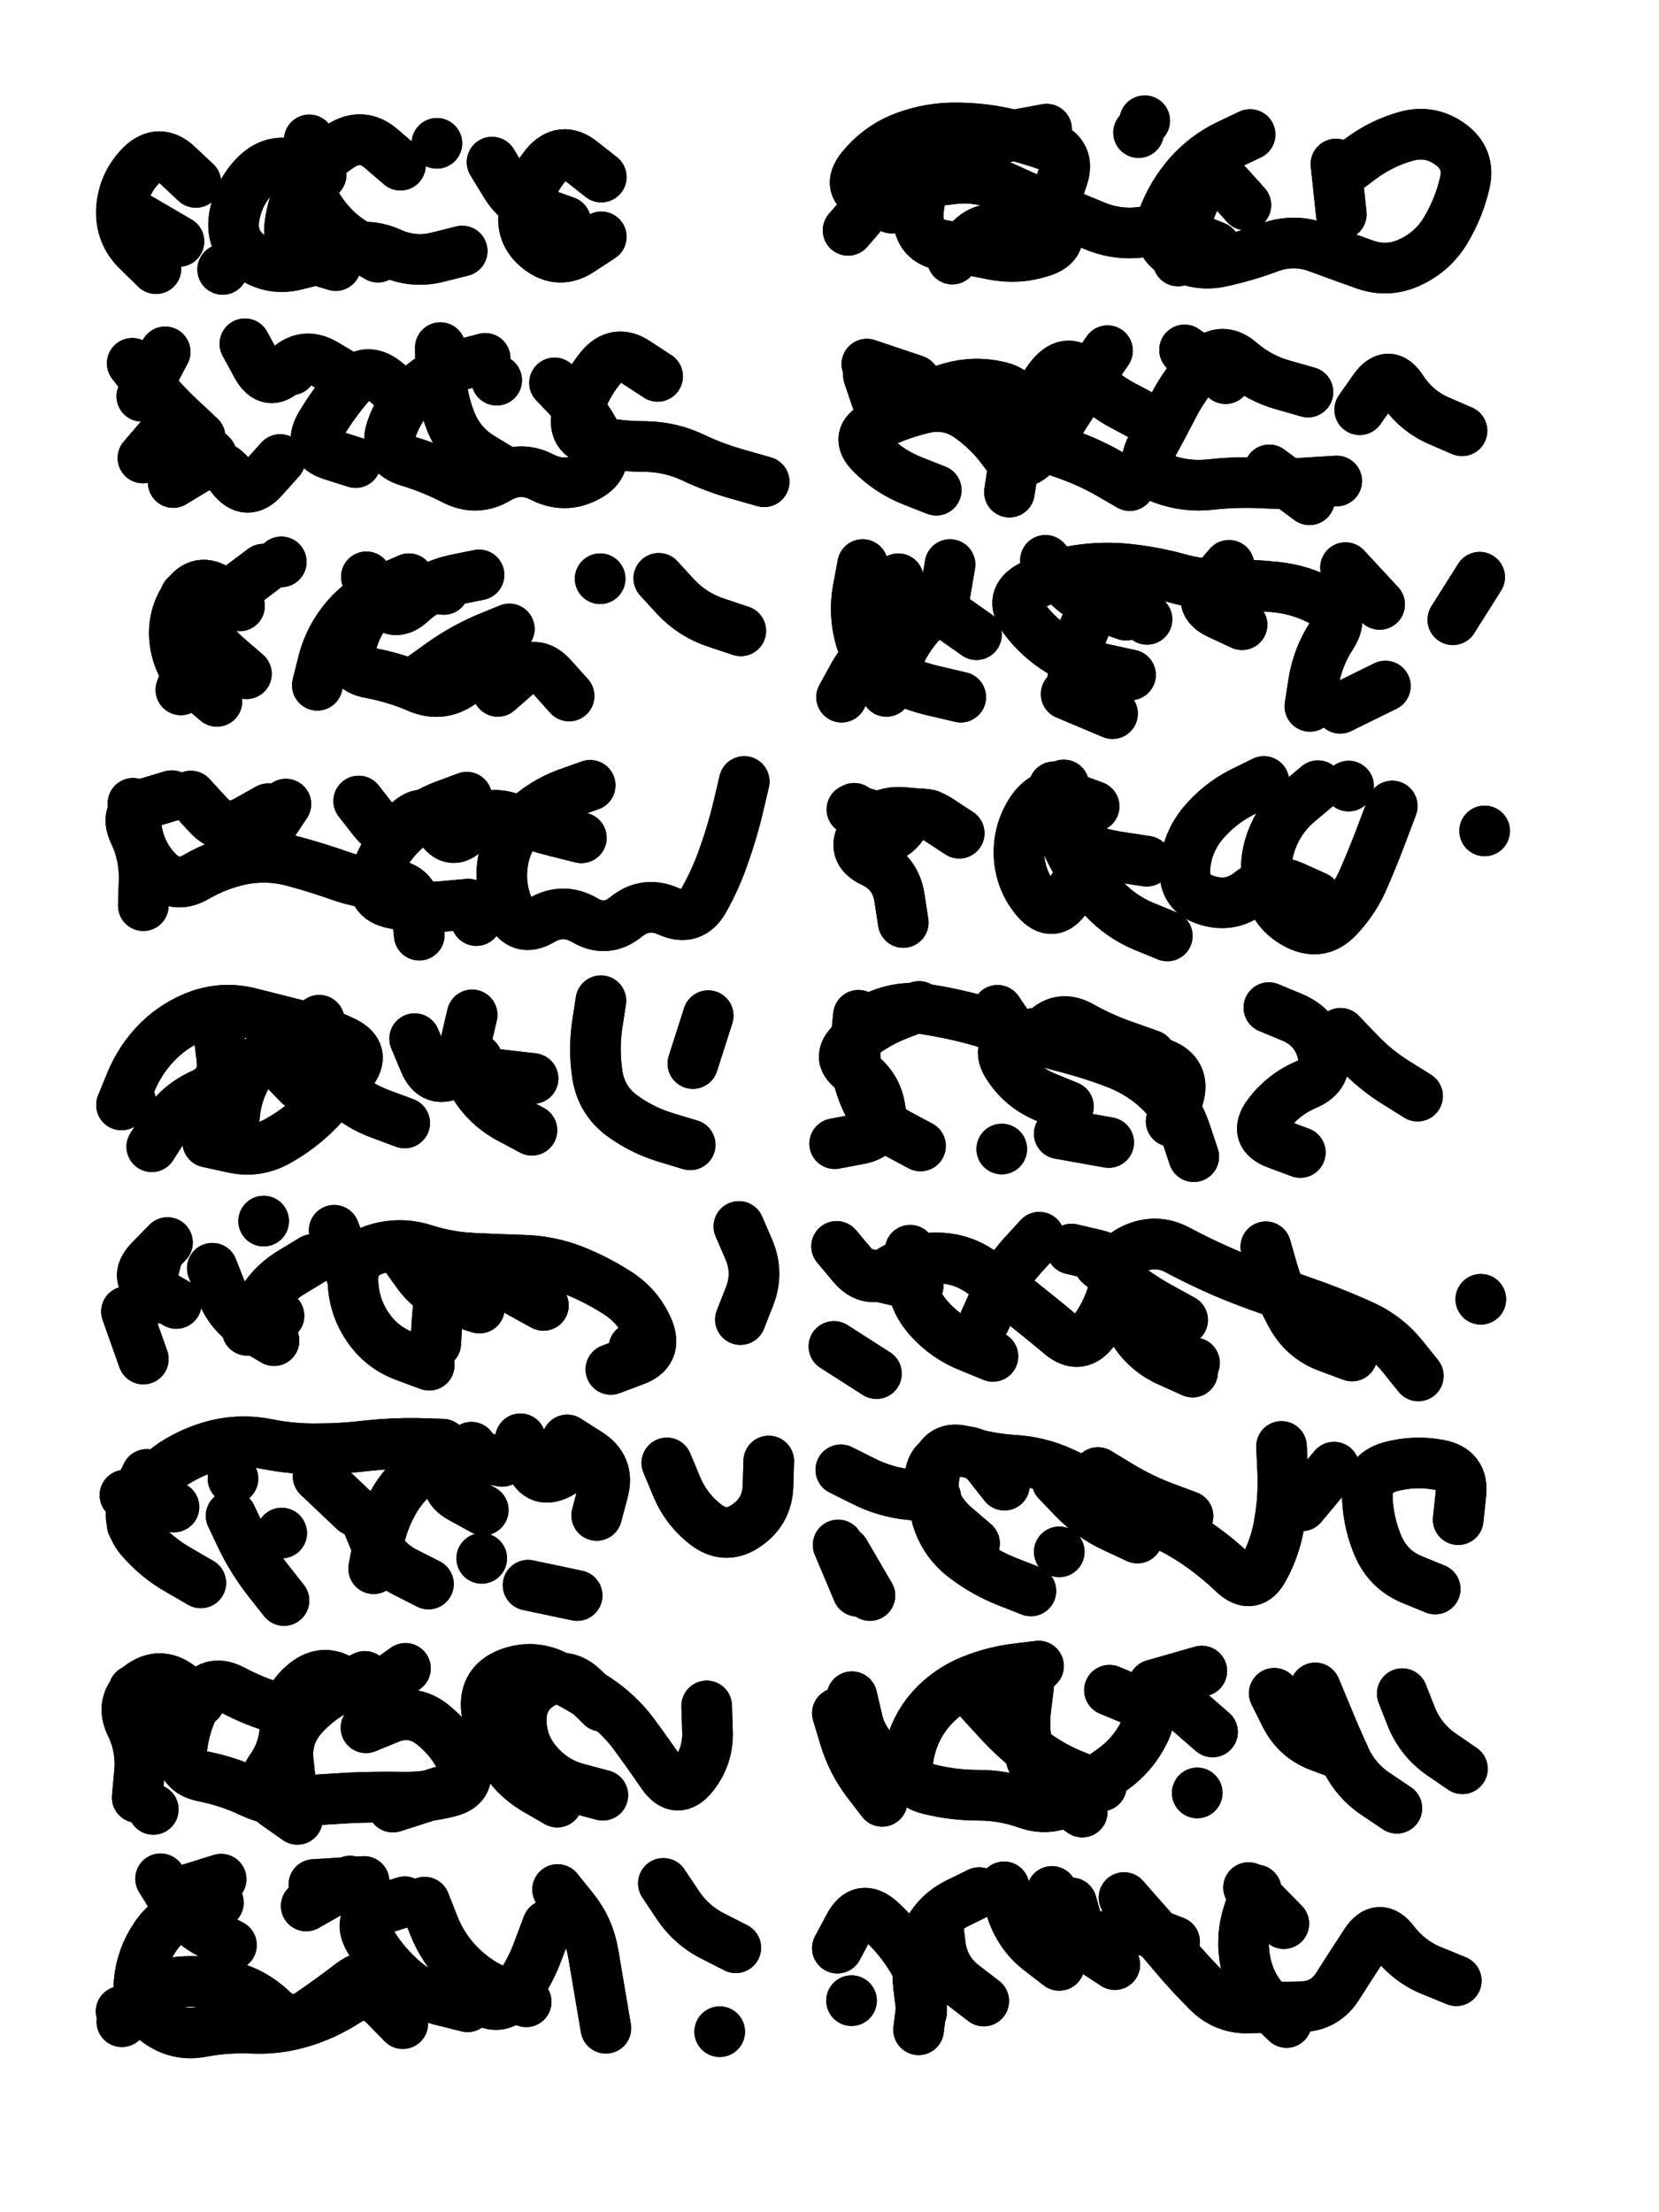 <svg xmlns="http://www.w3.org/2000/svg" viewBox="0 0 4329 5772"><title>Infinite Scribble #208</title><defs><filter id="piece_208_3_4_filter" x="-100" y="-100" width="4529" height="5972" filterUnits="userSpaceOnUse"><feTurbulence result="lineShape_distorted_turbulence" type="turbulence" baseFrequency="37878e-6" numOctaves="3"/><feGaussianBlur in="lineShape_distorted_turbulence" result="lineShape_distorted_turbulence_smoothed" stdDeviation="15840e-3"/><feDisplacementMap in="SourceGraphic" in2="lineShape_distorted_turbulence_smoothed" result="lineShape_distorted_results_shifted" scale="26400e-2" xChannelSelector="R" yChannelSelector="G"/><feOffset in="lineShape_distorted_results_shifted" result="lineShape_distorted" dx="-6600e-2" dy="-6600e-2"/><feGaussianBlur in="lineShape_distorted" result="lineShape_1" stdDeviation="6600e-3"/><feColorMatrix in="lineShape_1" result="lineShape" type="matrix" values="1 0 0 0 0  0 1 0 0 0  0 0 1 0 0  0 0 0 7920e-3 -3960e-3"/><feGaussianBlur in="lineShape" result="shrank_blurred" stdDeviation="10000e-3"/><feColorMatrix in="shrank_blurred" result="shrank" type="matrix" values="1 0 0 0 0 0 1 0 0 0 0 0 1 0 0 0 0 0 7520e-3 -4260e-3"/><feColorMatrix in="lineShape" result="border_filled" type="matrix" values="0.5 0 0 0 -0.15  0 0.5 0 0 -0.15  0 0 0.5 0 -0.15  0 0 0 1 0"/><feComposite in="border_filled" in2="shrank" result="border" operator="out"/><feColorMatrix in="lineShape" result="adjustedColor" type="matrix" values="0.95 0 0 0 -0.05  0 0.95 0 0 -0.05  0 0 0.95 0 -0.05  0 0 0 1 0"/><feMorphology in="lineShape" result="frost1_shrink" operator="erode" radius="13200e-3"/><feColorMatrix in="frost1_shrink" result="frost1" type="matrix" values="2 0 0 0 0.05  0 2 0 0 0.05  0 0 2 0 0.05  0 0 0 0.5 0"/><feMorphology in="lineShape" result="frost2_shrink" operator="erode" radius="39600e-3"/><feColorMatrix in="frost2_shrink" result="frost2" type="matrix" values="2 0 0 0 0.35  0 2 0 0 0.35  0 0 2 0 0.35  0 0 0 0.5 0"/><feMerge result="shapes_linestyle_colors"><feMergeNode in="frost1"/><feMergeNode in="frost2"/></feMerge><feTurbulence result="shapes_linestyle_linestyle_turbulence" type="turbulence" baseFrequency="227e-3" numOctaves="2"/><feDisplacementMap in="shapes_linestyle_colors" in2="shapes_linestyle_linestyle_turbulence" result="frost" scale="-88000e-3" xChannelSelector="R" yChannelSelector="G"/><feMerge result="shapes_linestyle"><feMergeNode in="adjustedColor"/><feMergeNode in="frost"/></feMerge><feComposite in="shapes_linestyle" in2="shrank" result="shapes_linestyle_cropped" operator="atop"/><feComposite in="border" in2="shapes_linestyle_cropped" result="shapes" operator="over"/></filter><filter id="piece_208_3_4_shadow" x="-100" y="-100" width="4529" height="5972" filterUnits="userSpaceOnUse"><feColorMatrix in="SourceGraphic" result="result_blackened" type="matrix" values="0 0 0 0 0  0 0 0 0 0  0 0 0 0 0  0 0 0 0.8 0"/><feGaussianBlur in="result_blackened" result="result_blurred" stdDeviation="39600e-3"/><feComposite in="SourceGraphic" in2="result_blurred" result="result" operator="over"/></filter><filter id="piece_208_3_4_overall" x="-100" y="-100" width="4529" height="5972" filterUnits="userSpaceOnUse"><feTurbulence result="background_back_bumps" type="fractalNoise" baseFrequency="30e-3" numOctaves="3"/><feDiffuseLighting in="background_back_bumps" result="background_back" surfaceScale="1" diffuseConstant="2" lighting-color="#555"><feDistantLight azimuth="225" elevation="20"/></feDiffuseLighting><feColorMatrix in="background_back" result="background_backdarkened" type="matrix" values="0.4 0 0 0 0  0 0.4 0 0 0  0 0 0.4 0 0  0 0 0 1 0"/><feMorphology in="SourceGraphic" result="background_glow_1_thicken" operator="dilate" radius="16600e-3"/><feColorMatrix in="background_glow_1_thicken" result="background_glow_1_thicken_colored" type="matrix" values="0 0 0 0 0  0 0 0 0 0  0 0 0 0 0  0 0 0 1 0"/><feGaussianBlur in="background_glow_1_thicken_colored" result="background_glow_1" stdDeviation="49800e-3"/><feMorphology in="SourceGraphic" result="background_glow_2_thicken" operator="dilate" radius="166000e-3"/><feColorMatrix in="background_glow_2_thicken" result="background_glow_2_thicken_colored" type="matrix" values="1.3 0 0 0 0  0 1.3 0 0 0  0 0 1.3 0 0  0 0 0 0.2 0"/><feGaussianBlur in="background_glow_2_thicken_colored" result="background_glow_2" stdDeviation="830000e-3"/><feComposite in="background_glow_1" in2="background_glow_2" result="background_glow" operator="over"/><feBlend in="background_glow" in2="background_backdarkened" result="background" mode="normal"/></filter><clipPath id="piece_208_3_4_clip"><rect x="0" y="0" width="4329" height="5772"/></clipPath><g id="layer_3" filter="url(#piece_208_3_4_filter)" stroke-width="132" stroke-linecap="round" fill="none"><path d="M 1542 644 Q 1542 644 1480 622 Q 1418 601 1384 545 L 1350 489 M 904 522 Q 904 522 842 499 Q 781 476 734 522 Q 688 568 677 633 Q 667 698 720 735 Q 774 773 838 757 Q 902 742 964 720 Q 1026 699 1085 726 Q 1145 753 1208 737 L 1272 721 M 466 677 L 466 677" stroke="hsl(291,100%,51%)"/><path d="M 3328 417 Q 3328 417 3269 445 Q 3210 474 3167 523 Q 3124 573 3101 634 Q 3078 696 3134 729 Q 3191 763 3255 748 Q 3319 734 3380 711 Q 3442 689 3503 711 Q 3565 734 3627 756 Q 3689 778 3748 749 Q 3807 721 3840 664 Q 3873 608 3888 544 Q 3903 480 3850 442 Q 3797 404 3734 422 Q 3671 440 3618 479 L 3566 518 M 2393 609 Q 2393 609 2333 582 Q 2273 556 2314 505 Q 2355 454 2415 428 Q 2476 403 2541 400 Q 2607 398 2671 410 Q 2736 423 2798 445 Q 2860 467 2839 529 Q 2819 592 2787 649 Q 2756 707 2698 676 Q 2640 646 2595 694 L 2551 742" stroke="hsl(336,100%,46%)"/><path d="M 1378 1294 Q 1378 1294 1322 1260 Q 1266 1226 1242 1165 Q 1218 1104 1216 1038 L 1215 973 M 971 1050 Q 971 1050 914 1016 Q 858 983 813 1030 Q 768 1078 736 1020 L 705 963 M 436 1100 L 497 984 M 1782 1048 Q 1782 1048 1727 1012 Q 1673 976 1632 1027 Q 1591 1078 1573 1141 Q 1556 1205 1620 1218 Q 1685 1231 1750 1231 Q 1816 1232 1875 1260 Q 1934 1288 1997 1305 L 2060 1323 M 518 1325 Q 518 1325 574 1291 Q 631 1258 670 1310 Q 710 1363 753 1314 L 797 1265" stroke="hsl(310,100%,49%)"/><path d="M 2509 1345 Q 2509 1345 2448 1321 Q 2387 1297 2340 1250 Q 2294 1204 2353 1175 Q 2412 1146 2476 1131 Q 2540 1116 2594 1153 Q 2648 1191 2686 1244 Q 2725 1297 2769 1248 Q 2813 1200 2847 1144 Q 2882 1089 2919 1035 L 2956 981 M 3264 1054 L 3157 979 M 3483 1370 L 3378 1292 M 3881 1190 Q 3881 1190 3821 1164 Q 3761 1138 3725 1083 Q 3690 1028 3652 1081 L 3614 1135" stroke="hsl(2,100%,46%)"/><path d="M 1133 1576 Q 1133 1576 1073 1602 Q 1013 1628 970 1677 Q 927 1727 910 1790 L 894 1854 M 1395 1707 Q 1395 1707 1334 1732 Q 1274 1758 1220 1796 L 1167 1834 M 1999 1712 Q 1999 1712 1936 1691 Q 1874 1671 1829 1623 L 1785 1575 M 709 1824 Q 709 1824 659 1781 Q 610 1738 580 1679 L 550 1621 M 800 1532 L 800 1532" stroke="hsl(339,100%,46%)"/><path d="M 3666 1643 L 3577 1547 M 3004 1671 Q 3004 1671 2942 1649 Q 2880 1627 2837 1577 L 2794 1528 M 2969 1928 L 2848 1877 M 3681 1856 L 3563 1914 M 3307 1696 Q 3307 1696 3247 1668 Q 3188 1641 3230 1591 L 3273 1541 M 2573 1885 Q 2573 1885 2509 1870 Q 2445 1856 2387 1825 Q 2329 1794 2311 1731 Q 2293 1668 2305 1603 L 2317 1539 M 2523 1669 L 2545 1539 M 3857 1683 L 3927 1572" stroke="hsl(11,100%,46%)"/><path d="M 1606 2115 Q 1606 2115 1544 2137 Q 1483 2160 1435 2205 Q 1388 2251 1378 2316 Q 1368 2381 1395 2440 Q 1423 2500 1479 2467 Q 1536 2434 1592 2467 Q 1649 2500 1700 2458 Q 1751 2417 1811 2444 Q 1871 2471 1903 2414 Q 1935 2357 1956 2295 Q 1978 2233 1993 2169 L 2008 2105 M 413 2162 Q 413 2162 422 2227 Q 431 2292 476 2339 Q 522 2387 578 2354 Q 635 2321 699 2308 Q 764 2296 827 2312 Q 891 2329 953 2351 Q 1015 2373 1080 2374 Q 1146 2375 1153 2440 L 1160 2506" stroke="hsl(2,100%,46%)"/><path d="M 3505 2116 Q 3505 2116 3455 2158 Q 3405 2200 3383 2261 Q 3361 2323 3377 2386 Q 3394 2450 3453 2479 Q 3512 2508 3557 2460 Q 3602 2413 3627 2352 Q 3653 2292 3676 2230 L 3699 2169 M 3112 2508 Q 3112 2508 3051 2483 Q 2991 2458 2946 2410 Q 2901 2363 2869 2306 Q 2837 2249 2826 2184 L 2816 2119 M 3940 2234 L 3940 2234 M 2415 2215 L 2289 2178" stroke="hsl(20,100%,47%)"/><path d="M 1454 3015 Q 1454 3015 1396 2984 Q 1338 2953 1303 2897 Q 1268 2842 1283 2778 L 1298 2714 M 383 2949 Q 383 2949 408 2888 Q 433 2828 479 2782 Q 526 2736 588 2714 Q 650 2693 714 2708 Q 778 2724 841 2740 Q 905 2756 964 2784 Q 1023 2813 982 2864 Q 942 2916 896 2963 Q 850 3010 793 3042 Q 736 3075 672 3060 L 608 3046 M 1867 3053 Q 1867 3053 1804 3034 Q 1741 3015 1688 2976 Q 1636 2937 1625 2872 Q 1615 2807 1624 2742 L 1634 2677 M 1874 2841 L 1914 2716" stroke="hsl(12,100%,46%)"/><path d="M 2468 3056 Q 2468 3056 2410 3025 Q 2352 2994 2325 2934 Q 2298 2874 2297 2808 Q 2296 2743 2356 2716 Q 2416 2690 2481 2699 Q 2546 2709 2609 2726 Q 2673 2744 2735 2765 Q 2797 2786 2860 2802 Q 2924 2819 2985 2843 Q 3046 2868 3093 2913 Q 3140 2959 3160 3021 L 3181 3084 M 3765 2926 Q 3765 2926 3709 2891 Q 3654 2857 3609 2809 L 3564 2762 M 2680 3064 L 2680 3064" stroke="hsl(29,100%,47%)"/><path d="M 1186 3628 Q 1186 3628 1124 3605 Q 1063 3583 1026 3529 Q 989 3475 987 3409 Q 985 3344 1048 3325 Q 1111 3306 1173 3326 Q 1236 3346 1301 3349 Q 1367 3352 1432 3354 Q 1498 3356 1559 3379 Q 1620 3403 1675 3438 Q 1731 3473 1757 3533 Q 1783 3594 1721 3616 L 1660 3639 M 526 3467 Q 526 3467 469 3434 Q 412 3402 457 3355 L 503 3308 M 1994 3266 Q 1994 3266 2020 3326 Q 2046 3387 2022 3448 L 1998 3509 M 794 3499 L 794 3499 M 754 3252 L 754 3252" stroke="hsl(20,100%,47%)"/><path d="M 3178 3646 Q 3178 3646 3118 3619 Q 3058 3593 3023 3537 Q 2988 3482 2976 3417 Q 2964 3353 3023 3325 Q 3083 3297 3140 3328 Q 3198 3359 3258 3385 Q 3319 3411 3381 3432 Q 3443 3454 3504 3476 Q 3566 3499 3625 3526 Q 3685 3554 3726 3605 L 3767 3656 M 3930 3456 L 3930 3456 M 2462 3420 L 2334 3391 M 2242 3579 L 2353 3650 M 2636 3511 Q 2636 3511 2663 3451 Q 2690 3391 2734 3342 L 2778 3294" stroke="hsl(38,100%,46%)"/><path d="M 1586 3877 Q 1586 3877 1529 3909 Q 1472 3942 1448 3881 L 1424 3820 M 411 4044 Q 411 4044 437 3983 Q 463 3923 517 3886 Q 572 3850 636 3835 Q 700 3821 764 3834 Q 829 3847 894 3846 Q 960 3846 1025 3838 Q 1090 3831 1155 3832 L 1221 3834 M 1184 4199 Q 1184 4199 1125 4169 Q 1067 4140 1041 4079 L 1016 4019 M 1806 3883 Q 1806 3883 1831 3943 Q 1856 4004 1908 4044 Q 1960 4084 2014 4046 Q 2068 4009 2070 3943 L 2072 3878 M 669 4021 Q 669 4021 697 4080 Q 726 4139 766 4190 L 807 4242 M 1572 4229 L 1444 4202" stroke="hsl(30,100%,48%)"/><path d="M 3811 4212 Q 3811 4212 3750 4187 Q 3690 4162 3663 4102 Q 3637 4042 3634 3976 Q 3631 3911 3694 3893 Q 3757 3876 3821 3888 Q 3886 3900 3878 3965 L 3871 4031 M 2756 4217 Q 2756 4217 2695 4193 Q 2634 4169 2582 4129 Q 2530 4089 2511 4026 Q 2493 3963 2507 3899 Q 2521 3835 2584 3853 Q 2647 3872 2712 3876 Q 2778 3880 2837 3907 Q 2897 3934 2952 3970 Q 3007 4006 3068 4029 Q 3129 4053 3183 4089 Q 3238 4126 3285 4171 Q 3333 4216 3364 4158 Q 3395 4101 3405 4036 Q 3416 3971 3413 3905 L 3410 3840 M 2270 4116 L 2336 4229" stroke="hsl(48,100%,45%)"/><path d="M 1520 4768 Q 1520 4768 1463 4735 Q 1407 4702 1374 4645 Q 1341 4589 1335 4523 Q 1330 4458 1391 4433 Q 1452 4409 1511 4436 Q 1571 4464 1625 4500 Q 1680 4537 1719 4589 Q 1758 4642 1795 4696 Q 1833 4750 1874 4699 Q 1915 4648 1912 4582 L 1910 4517 M 587 4505 Q 587 4505 534 4465 Q 482 4426 430 4466 Q 379 4507 407 4566 Q 436 4625 430 4690 L 424 4756 M 842 4813 Q 842 4813 788 4775 Q 735 4737 772 4683 Q 810 4630 810 4564 Q 811 4499 862 4458 Q 913 4417 965 4456 Q 1018 4496 1071 4457 L 1124 4419" stroke="hsl(39,100%,46%)"/><path d="M 3711 4784 Q 3711 4784 3656 4747 Q 3602 4711 3575 4651 Q 3548 4591 3523 4530 L 3498 4470 M 3882 4681 Q 3882 4681 3828 4644 Q 3774 4607 3749 4546 L 3725 4485 M 2890 4794 Q 2890 4794 2836 4756 Q 2782 4719 2758 4658 Q 2735 4597 2742 4531 L 2750 4466 M 3230 4585 L 3131 4499 M 2431 4691 Q 2431 4691 2375 4656 Q 2320 4621 2304 4557 L 2289 4493" stroke="hsl(56,100%,44%)"/><path d="M 636 5030 Q 636 5030 572 5047 Q 509 5064 472 5118 Q 435 5172 429 5237 Q 424 5303 477 5341 Q 530 5380 594 5367 Q 659 5355 724 5358 Q 790 5361 853 5342 Q 916 5323 971 5287 Q 1026 5252 1071 5299 L 1117 5346 M 1439 5289 Q 1439 5289 1377 5266 Q 1316 5243 1269 5197 Q 1222 5151 1198 5090 L 1174 5029 M 1986 5148 Q 1986 5148 1927 5118 Q 1869 5089 1833 5034 L 1797 4980 M 865 5039 L 979 4974 M 1944 5367 L 1944 5367 M 1521 4996 Q 1521 4996 1562 5047 Q 1603 5098 1614 5163 Q 1625 5228 1636 5293 L 1647 5358" stroke="hsl(48,100%,45%)"/><path d="M 2830 5194 Q 2830 5194 2778 5154 Q 2727 5114 2706 5051 L 2686 4989 M 3416 5085 L 3324 4991 M 3866 5234 Q 3866 5234 3805 5209 Q 3744 5185 3704 5133 Q 3665 5081 3629 5136 Q 3593 5191 3558 5246 Q 3524 5302 3458 5302 Q 3393 5303 3327 5305 Q 3262 5308 3216 5261 Q 3170 5215 3128 5165 Q 3086 5115 3042 5066 L 2999 5017 M 2251 5149 Q 2251 5149 2282 5091 Q 2313 5033 2362 5076 Q 2411 5120 2445 5176 Q 2480 5232 2471 5297 L 2463 5362" stroke="hsl(74,100%,44%)"/></g><g id="layer_2" filter="url(#piece_208_3_4_filter)" stroke-width="132" stroke-linecap="round" fill="none"><path d="M 1052 737 Q 1052 737 995 704 Q 939 671 902 616 Q 866 562 869 496 L 873 431 M 1635 528 Q 1635 528 1583 487 Q 1532 447 1490 497 Q 1449 548 1435 612 Q 1421 676 1473 716 Q 1525 756 1580 720 L 1635 684 M 577 542 Q 577 542 529 497 Q 481 452 434 498 Q 388 545 383 610 Q 379 676 426 721 L 473 767 M 1206 440 L 1206 440 M 647 769 L 647 769" stroke="hsl(342,100%,47%)"/><path d="M 3317 601 Q 3317 601 3273 552 Q 3229 504 3196 561 Q 3164 618 3152 682 L 3140 747 M 2797 403 Q 2797 403 2732 415 Q 2668 428 2604 443 Q 2540 458 2501 511 Q 2463 564 2462 629 Q 2462 695 2527 706 Q 2592 717 2656 730 Q 2721 743 2783 723 Q 2846 704 2819 644 L 2792 584 M 3552 494 L 3566 625 M 3037 412 L 3037 412" stroke="hsl(12,100%,47%)"/><path d="M 1332 1001 Q 1332 1001 1268 1018 Q 1205 1036 1156 1080 Q 1108 1125 1087 1187 Q 1067 1250 1130 1269 Q 1193 1288 1251 1318 Q 1310 1348 1366 1314 Q 1423 1281 1481 1311 Q 1540 1341 1598 1310 Q 1656 1280 1630 1219 Q 1604 1159 1558 1112 L 1513 1065 M 588 1206 Q 588 1206 540 1161 Q 492 1117 451 1065 L 411 1014 M 826 1031 L 826 1031" stroke="hsl(3,100%,47%)"/><path d="M 3479 1089 Q 3479 1089 3416 1071 Q 3353 1054 3303 1011 Q 3254 968 3208 1014 Q 3162 1061 3131 1119 Q 3101 1177 3070 1234 Q 3039 1292 3100 1315 Q 3162 1338 3227 1330 Q 3292 1323 3357 1326 Q 3423 1330 3488 1325 L 3554 1321 M 2332 1045 Q 2332 1045 2353 1107 Q 2374 1169 2428 1133 Q 2483 1097 2546 1078 Q 2609 1060 2673 1075 Q 2737 1090 2728 1155 Q 2720 1220 2710 1285 L 2700 1350" stroke="hsl(21,100%,48%)"/><path d="M 1316 1566 Q 1316 1566 1252 1579 Q 1188 1593 1140 1637 Q 1092 1682 1057 1626 L 1022 1571 M 753 1551 Q 753 1551 701 1590 Q 649 1630 617 1687 Q 585 1744 561 1805 L 538 1866 M 1365 1870 Q 1365 1870 1414 1827 Q 1464 1784 1507 1833 L 1551 1882 M 1632 1576 L 1632 1576" stroke="hsl(12,100%,47%)"/><path d="M 3016 1827 Q 3016 1827 2952 1813 Q 2888 1800 2832 1765 Q 2776 1731 2737 1678 Q 2698 1626 2756 1595 Q 2814 1564 2879 1554 Q 2944 1544 3009 1551 Q 3075 1558 3138 1575 Q 3201 1593 3266 1592 Q 3332 1591 3397 1598 Q 3463 1605 3520 1637 Q 3577 1669 3541 1724 Q 3505 1779 3494 1844 L 3484 1909 M 2262 1885 Q 2262 1885 2294 1827 Q 2326 1770 2383 1737 Q 2440 1704 2425 1640 L 2410 1576" stroke="hsl(30,100%,49%)"/><path d="M 1583 2252 Q 1583 2252 1519 2236 Q 1456 2220 1393 2199 Q 1331 2179 1288 2228 Q 1246 2278 1211 2222 Q 1176 2167 1129 2213 Q 1083 2259 1042 2207 L 1002 2156 M 514 2142 Q 514 2142 451 2161 Q 388 2180 416 2239 Q 444 2298 442 2363 L 440 2429 M 739 2273 L 812 2164 M 1309 2468 L 1309 2468" stroke="hsl(22,100%,48%)"/><path d="M 3364 2105 Q 3364 2105 3305 2134 Q 3247 2164 3205 2214 Q 3163 2265 3158 2330 Q 3153 2396 3215 2415 Q 3278 2435 3329 2394 Q 3380 2353 3440 2379 L 3500 2406 M 2490 2192 Q 2490 2192 2424 2186 Q 2359 2180 2321 2233 Q 2284 2287 2343 2315 Q 2403 2343 2413 2408 L 2423 2473 M 2921 2170 Q 2921 2170 2859 2147 Q 2798 2125 2760 2178 Q 2723 2232 2725 2297 Q 2728 2363 2770 2413 Q 2813 2463 2849 2408 L 2886 2354 M 3585 2117 L 3585 2117" stroke="hsl(39,100%,47%)"/><path d="M 1122 2996 Q 1122 2996 1060 2973 Q 999 2951 952 2905 Q 906 2859 902 2793 L 899 2728 M 462 3058 Q 462 3058 497 3003 Q 533 2948 593 2921 Q 653 2894 645 2829 L 637 2764 M 1457 2880 L 1327 2865" stroke="hsl(30,100%,49%)"/><path d="M 3068 2819 Q 3068 2819 3006 2797 Q 2944 2776 2887 2744 Q 2830 2712 2787 2761 Q 2744 2810 2706 2756 L 2669 2702 M 3459 3073 Q 3459 3073 3397 3050 Q 3336 3027 3375 2974 Q 3414 2922 3474 2896 Q 3535 2871 3516 2808 Q 3498 2745 3437 2720 L 3377 2695 M 2464 2692 Q 2464 2692 2403 2716 Q 2342 2741 2292 2784 Q 2243 2827 2298 2861 Q 2354 2896 2363 2961 Q 2373 3026 2308 3038 L 2244 3050 M 2959 3047 L 2830 3024" stroke="hsl(48,100%,46%)"/><path d="M 781 3564 Q 781 3564 724 3530 Q 668 3497 644 3436 L 620 3375 M 1484 3472 Q 1484 3472 1426 3440 Q 1369 3408 1319 3365 Q 1270 3323 1240 3381 Q 1211 3440 1207 3505 L 1203 3571 M 1720 3583 L 1720 3583 M 938 3276 L 985 3398 M 396 3488 L 440 3612" stroke="hsl(40,100%,47%)"/><path d="M 3594 3604 Q 3594 3604 3532 3581 Q 3471 3559 3438 3502 Q 3406 3445 3387 3382 L 3369 3319 M 2249 3318 Q 2249 3318 2291 3368 Q 2333 3418 2388 3383 Q 2444 3348 2509 3348 Q 2575 3348 2628 3386 Q 2681 3425 2732 3465 Q 2784 3506 2834 3548 Q 2884 3590 2922 3536 Q 2960 3483 2975 3419 Q 2990 3355 2926 3340 L 2862 3325 M 3183 3622 L 3183 3622" stroke="hsl(57,100%,45%)"/><path d="M 991 4008 L 896 3918 M 590 4196 Q 590 4196 533 4163 Q 476 4131 433 4081 Q 391 4031 420 3972 L 449 3913 M 1327 4006 Q 1327 4006 1269 3974 Q 1212 3943 1254 3892 L 1296 3842 M 674 3924 L 674 3924 M 1623 4020 Q 1623 4020 1640 3956 Q 1657 3893 1601 3858 L 1546 3823" stroke="hsl(48,100%,46%)"/><path d="M 2609 4093 Q 2609 4093 2559 4050 Q 2509 4008 2495 3944 Q 2482 3880 2544 3859 Q 2606 3838 2646 3889 L 2687 3941 M 3166 4022 Q 3166 4022 3104 3999 Q 3043 3976 2987 3942 L 2931 3908 M 2253 4097 L 2304 4218 M 3463 3995 L 3547 3894 M 2830 4115 L 2830 4115" stroke="hsl(76,100%,45%)"/><path d="M 521 4553 L 415 4476 M 1018 4440 Q 1018 4440 958 4468 Q 899 4496 855 4545 Q 812 4594 818 4659 L 825 4725 M 1216 4741 L 1091 4781 M 1639 4750 Q 1639 4750 1575 4733 Q 1512 4717 1469 4667 Q 1426 4618 1426 4552 Q 1427 4487 1485 4456 Q 1543 4426 1589 4472 L 1636 4518 M 466 4787 L 466 4787" stroke="hsl(58,100%,45%)"/><path d="M 2776 4413 Q 2776 4413 2711 4421 Q 2646 4430 2586 4457 Q 2527 4485 2486 4536 Q 2446 4588 2436 4653 Q 2426 4718 2489 4734 Q 2553 4750 2618 4750 Q 2684 4750 2746 4772 Q 2808 4794 2862 4757 Q 2917 4721 2970 4682 Q 3023 4644 3052 4585 Q 3082 4527 3021 4501 L 2961 4476 M 3573 4646 Q 3573 4646 3511 4623 Q 3450 4601 3420 4542 L 3391 4484" stroke="hsl(97,100%,44%)"/><path d="M 384 5341 Q 384 5341 427 5292 Q 471 5243 536 5237 Q 602 5232 665 5248 Q 729 5265 776 5310 Q 824 5356 878 5318 Q 932 5281 984 5241 Q 1037 5202 1088 5243 Q 1139 5284 1201 5264 Q 1264 5245 1318 5281 Q 1373 5318 1411 5265 Q 1450 5212 1472 5150 L 1495 5089 M 643 4969 L 518 5008 M 1016 4975 L 885 4983" stroke="hsl(78,100%,45%)"/><path d="M 3423 5343 Q 3423 5343 3376 5297 Q 3329 5251 3316 5186 Q 3303 5122 3323 5059 L 3344 4997 M 2633 5287 Q 2633 5287 2581 5247 Q 2529 5208 2520 5143 L 2512 5078 M 2288 5286 L 2288 5286 M 2975 5192 Q 2975 5192 2920 5156 Q 2865 5121 2838 5061 L 2811 5001" stroke="hsl(126,100%,42%)"/></g><g id="layer_1" filter="url(#piece_208_3_4_filter)" stroke-width="132" stroke-linecap="round" fill="none"><path d="M 1111 497 Q 1111 497 1061 454 Q 1012 411 956 446 Q 901 481 865 535 Q 829 590 822 655 Q 816 721 879 740 L 942 759 M 533 696 L 420 630" stroke="hsl(13,100%,48%)"/><path d="M 2279 667 Q 2279 667 2322 617 Q 2365 568 2429 553 Q 2493 539 2558 532 Q 2624 526 2683 553 Q 2743 581 2803 606 Q 2864 631 2924 656 Q 2985 681 3050 671 Q 3115 661 3176 685 L 3237 710 M 3053 381 L 3053 381" stroke="hsl(31,100%,50%)"/><path d="M 1123 1104 Q 1123 1104 1072 1062 Q 1021 1021 978 1070 Q 935 1120 902 1176 Q 869 1233 931 1253 L 994 1273 M 439 1261 Q 439 1261 482 1211 Q 525 1162 571 1208 L 618 1254 M 1362 1058 L 1362 1058" stroke="hsl(23,100%,49%)"/><path d="M 3056 1156 Q 3056 1156 2998 1125 Q 2940 1095 2897 1045 Q 2854 996 2811 1046 Q 2769 1096 2772 1161 Q 2775 1227 2837 1247 Q 2900 1268 2957 1300 L 3014 1333 M 2453 1058 L 2328 1016" stroke="hsl(40,100%,49%)"/><path d="M 1224 1604 Q 1224 1604 1158 1597 Q 1093 1591 1046 1637 Q 999 1683 983 1747 Q 968 1811 1032 1822 Q 1097 1834 1157 1860 Q 1218 1886 1271 1847 L 1324 1808 M 691 1647 Q 691 1647 638 1608 Q 585 1570 549 1625 Q 513 1680 523 1745 Q 533 1810 582 1853 L 632 1896" stroke="hsl(31,100%,49%)"/><path d="M 2614 1722 Q 2614 1722 2560 1684 Q 2507 1647 2464 1696 Q 2421 1746 2400 1808 L 2379 1870 M 3059 1682 Q 3059 1682 3003 1647 Q 2948 1612 2914 1668 Q 2881 1724 2872 1789 L 2863 1854" stroke="hsl(49,100%,48%)"/><path d="M 766 2176 Q 766 2176 709 2208 Q 652 2240 608 2191 L 564 2143 M 1284 2146 Q 1284 2146 1222 2169 Q 1161 2193 1114 2239 Q 1067 2285 1047 2347 Q 1028 2410 1092 2423 Q 1157 2437 1222 2431 L 1288 2425" stroke="hsl(41,100%,48%)"/><path d="M 2569 2240 Q 2569 2240 2514 2204 Q 2459 2169 2420 2221 Q 2381 2274 2338 2224 L 2295 2175 M 3058 2313 Q 3058 2313 2993 2303 Q 2928 2294 2868 2267 Q 2808 2241 2825 2177 L 2842 2114" stroke="hsl(59,100%,47%)"/><path d="M 847 2896 Q 847 2896 801 2849 Q 756 2802 720 2856 Q 684 2911 678 2976 L 672 3042 M 1148 2776 Q 1148 2776 1173 2836 Q 1198 2897 1254 2863 L 1311 2830 M 407 2940 L 407 2940" stroke="hsl(50,100%,47%)"/><path d="M 2854 2953 Q 2854 2953 2793 2928 Q 2733 2903 2697 2848 Q 2661 2794 2723 2772 Q 2785 2751 2848 2769 Q 2911 2787 2974 2803 Q 3038 2819 3099 2842 Q 3160 2866 3141 2929 L 3122 2992 M 2293 2846 L 2306 2715" stroke="hsl(78,100%,47%)"/><path d="M 1317 3479 Q 1317 3479 1254 3459 Q 1192 3440 1154 3386 L 1116 3333 M 445 3463 L 478 3336 M 711 3537 Q 711 3537 740 3478 Q 770 3420 826 3386 L 882 3352" stroke="hsl(59,100%,46%)"/><path d="M 2657 3605 Q 2657 3605 2596 3580 Q 2535 3556 2491 3507 Q 2447 3459 2444 3393 L 2441 3328 M 3152 3510 Q 3152 3510 3094 3478 Q 3037 3447 2986 3405 L 2935 3364" stroke="hsl(102,100%,46%)"/><path d="M 1376 3879 Q 1376 3879 1311 3866 Q 1247 3853 1190 3886 Q 1134 3919 1099 3974 Q 1065 4030 1053 4094 L 1041 4159 M 520 3998 L 392 3967 M 1323 4132 L 1323 4132 M 801 4066 L 801 4066" stroke="hsl(80,100%,46%)"/><path d="M 2508 3973 Q 2508 3973 2442 3966 Q 2377 3960 2318 3930 L 2260 3901 M 3034 4079 Q 3034 4079 2974 4051 Q 2915 4024 2869 3977 L 2824 3930" stroke="hsl(129,100%,44%)"/><path d="M 856 4542 Q 856 4542 793 4524 Q 730 4506 672 4475 Q 614 4445 581 4502 Q 549 4559 541 4624 Q 533 4689 597 4701 Q 662 4714 721 4742 Q 781 4770 846 4765 Q 912 4761 977 4757 Q 1043 4754 1108 4755 Q 1174 4757 1237 4741 Q 1301 4725 1273 4665 Q 1246 4606 1194 4565 Q 1143 4525 1082 4549 L 1021 4574" stroke="hsl(102,100%,45%)"/><path d="M 2940 4726 Q 2940 4726 2878 4702 Q 2817 4679 2764 4640 Q 2712 4601 2668 4552 L 2624 4504 M 2251 4536 Q 2251 4536 2270 4599 Q 2289 4662 2328 4714 L 2368 4766 M 3190 4744 L 3190 4744 M 3202 4426 L 3076 4462" stroke="hsl(162,100%,43%)"/><path d="M 670 5141 Q 670 5141 612 5110 Q 554 5079 519 5023 L 485 4968 M 1122 5028 Q 1122 5028 1059 5048 Q 997 5068 1029 5125 Q 1062 5182 1110 5226 Q 1158 5271 1222 5286 L 1286 5302 M 382 5314 L 382 5314" stroke="hsl(132,100%,43%)"/><path d="M 3131 5132 Q 3131 5132 3069 5108 Q 3008 5085 2953 5121 Q 2899 5157 2880 5094 L 2862 5031 M 2621 5004 Q 2621 5004 2562 5033 Q 2504 5063 2479 5124 Q 2455 5185 2463 5250 L 2471 5315" stroke="hsl(186,100%,43%)"/></g></defs><g filter="url(#piece_208_3_4_overall)" clip-path="url(#piece_208_3_4_clip)"><use href="#layer_3"/><use href="#layer_2"/><use href="#layer_1"/></g><g clip-path="url(#piece_208_3_4_clip)"><use href="#layer_3" filter="url(#piece_208_3_4_shadow)"/><use href="#layer_2" filter="url(#piece_208_3_4_shadow)"/><use href="#layer_1" filter="url(#piece_208_3_4_shadow)"/></g></svg>